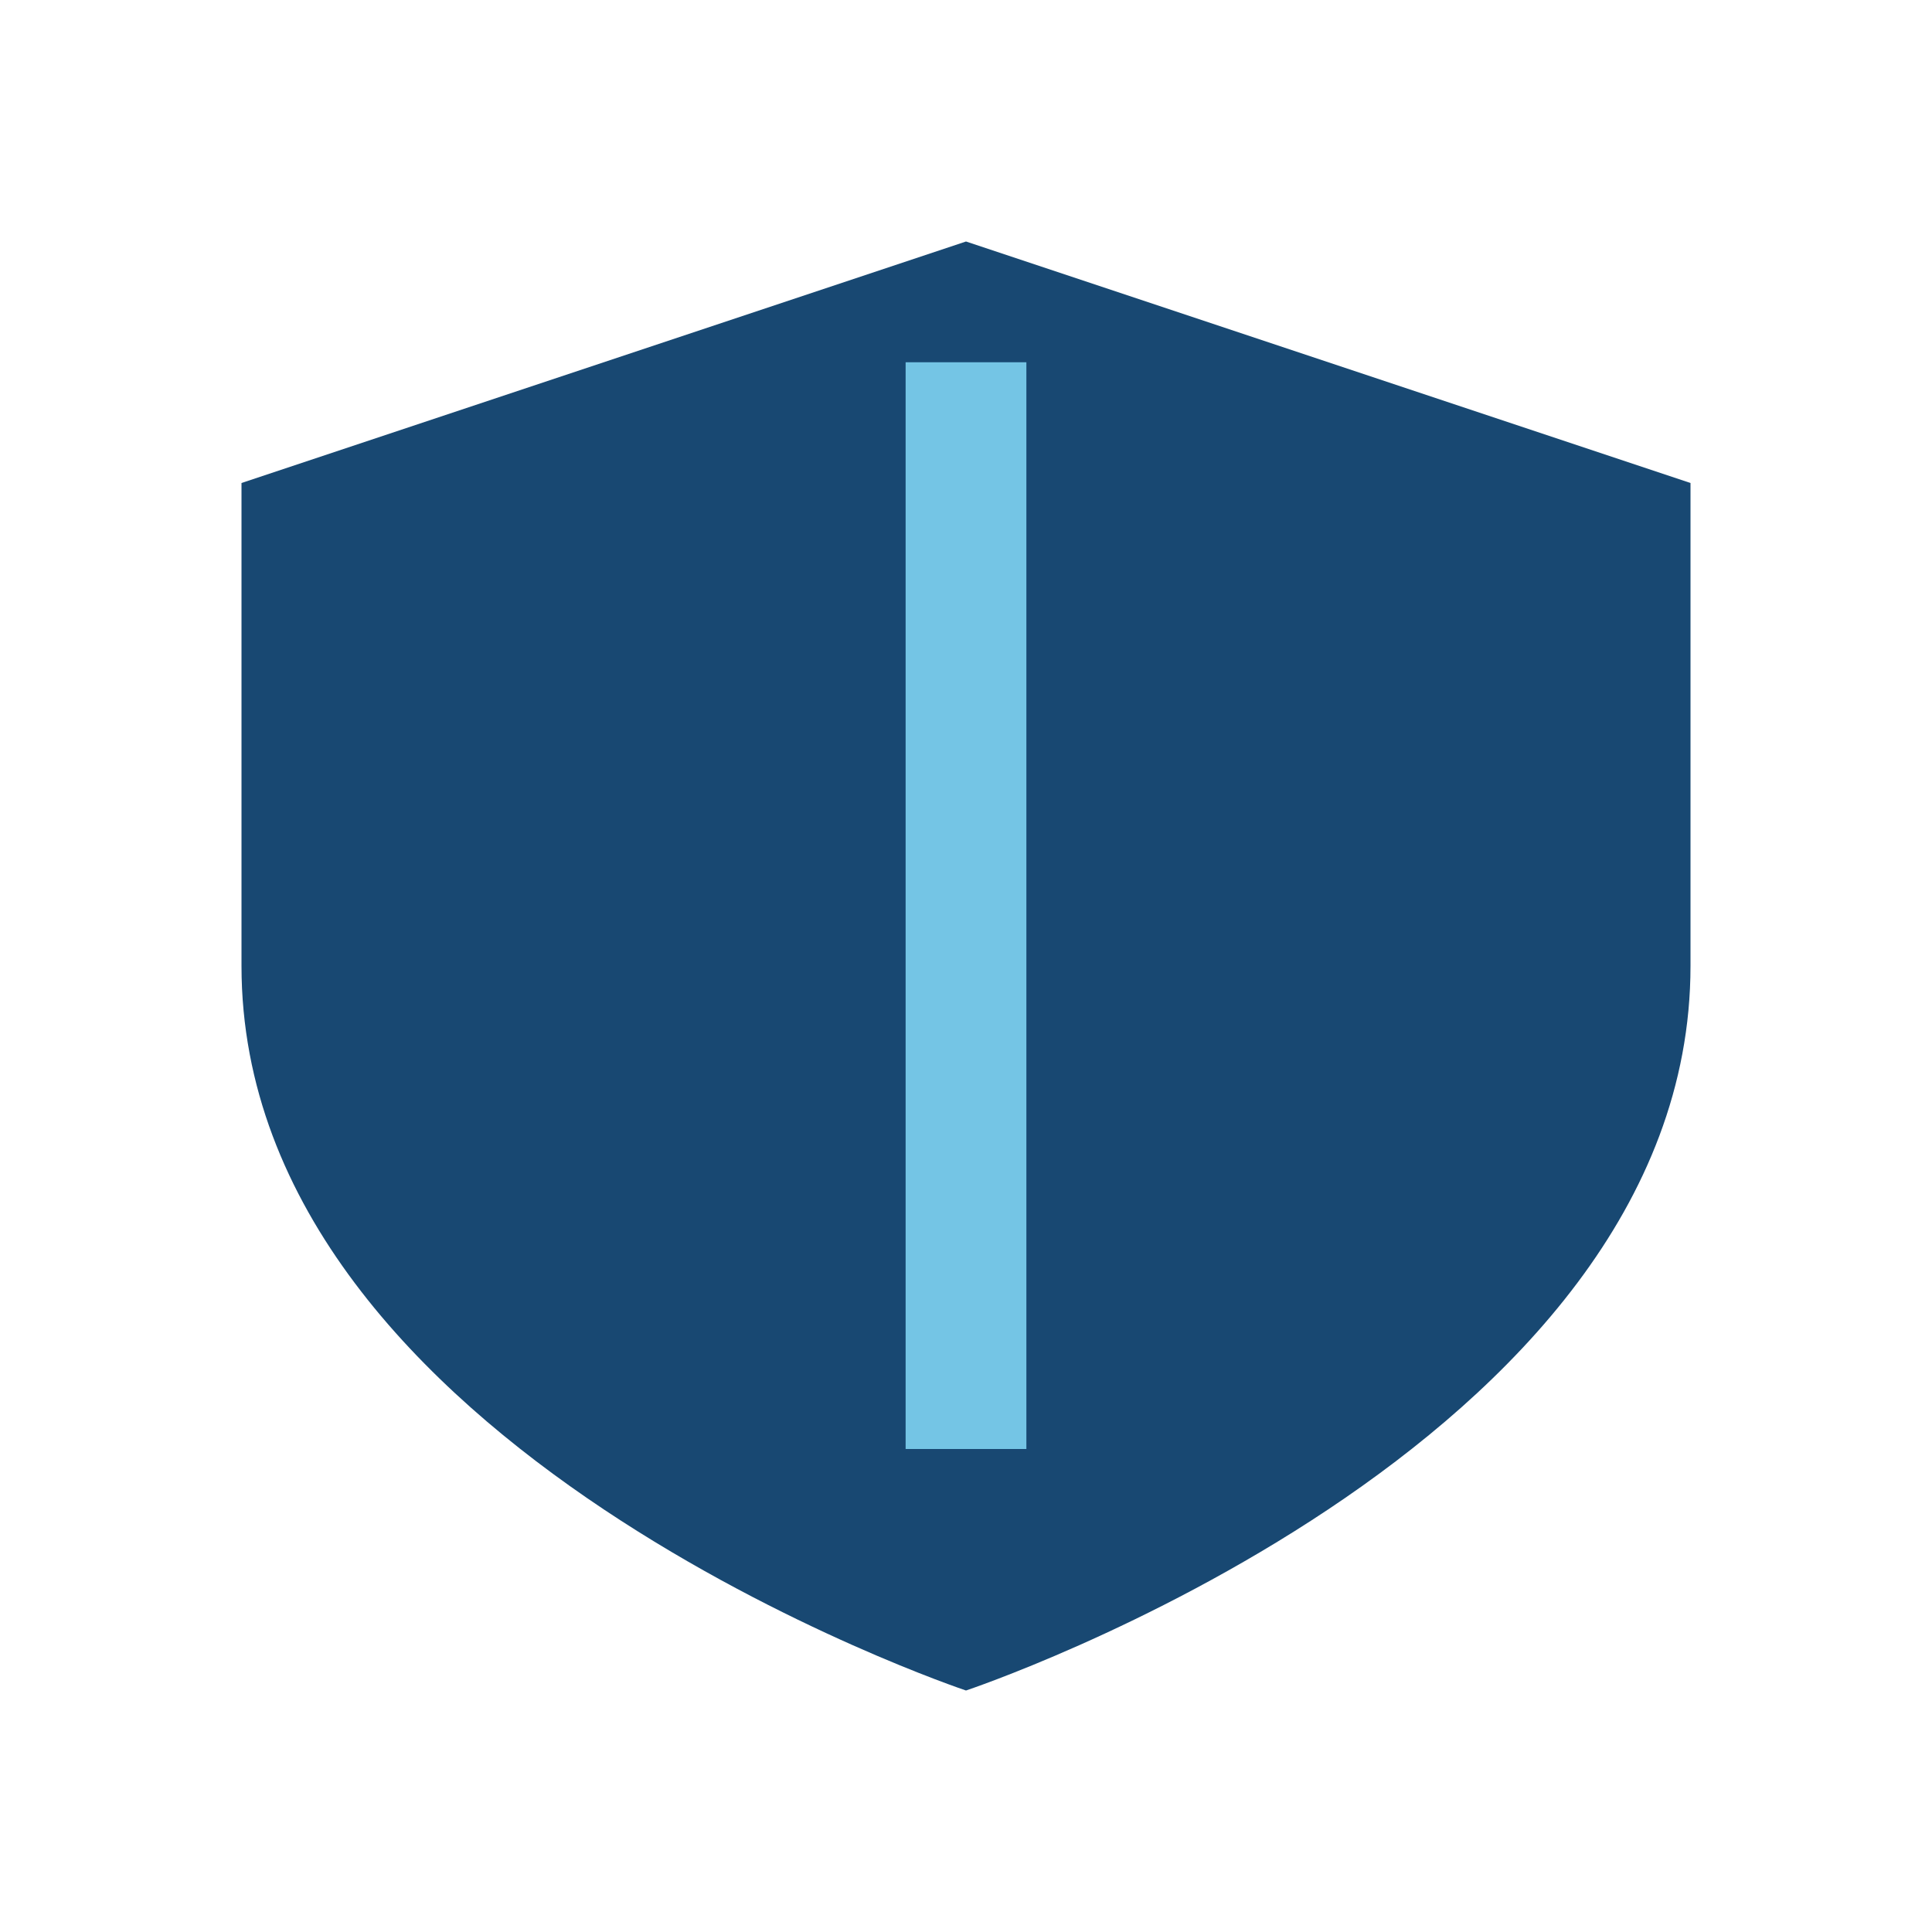 <?xml version="1.0" encoding="UTF-8"?>
<svg xmlns="http://www.w3.org/2000/svg" width="32" height="32" viewBox="0 0 32 32"><path d="M16 4l12 4v8c0 8-12 12-12 12s-12-4-12-12V8z" fill="#184872"/><path d="M16 6v18" stroke="#74C5E5" stroke-width="2"/></svg>